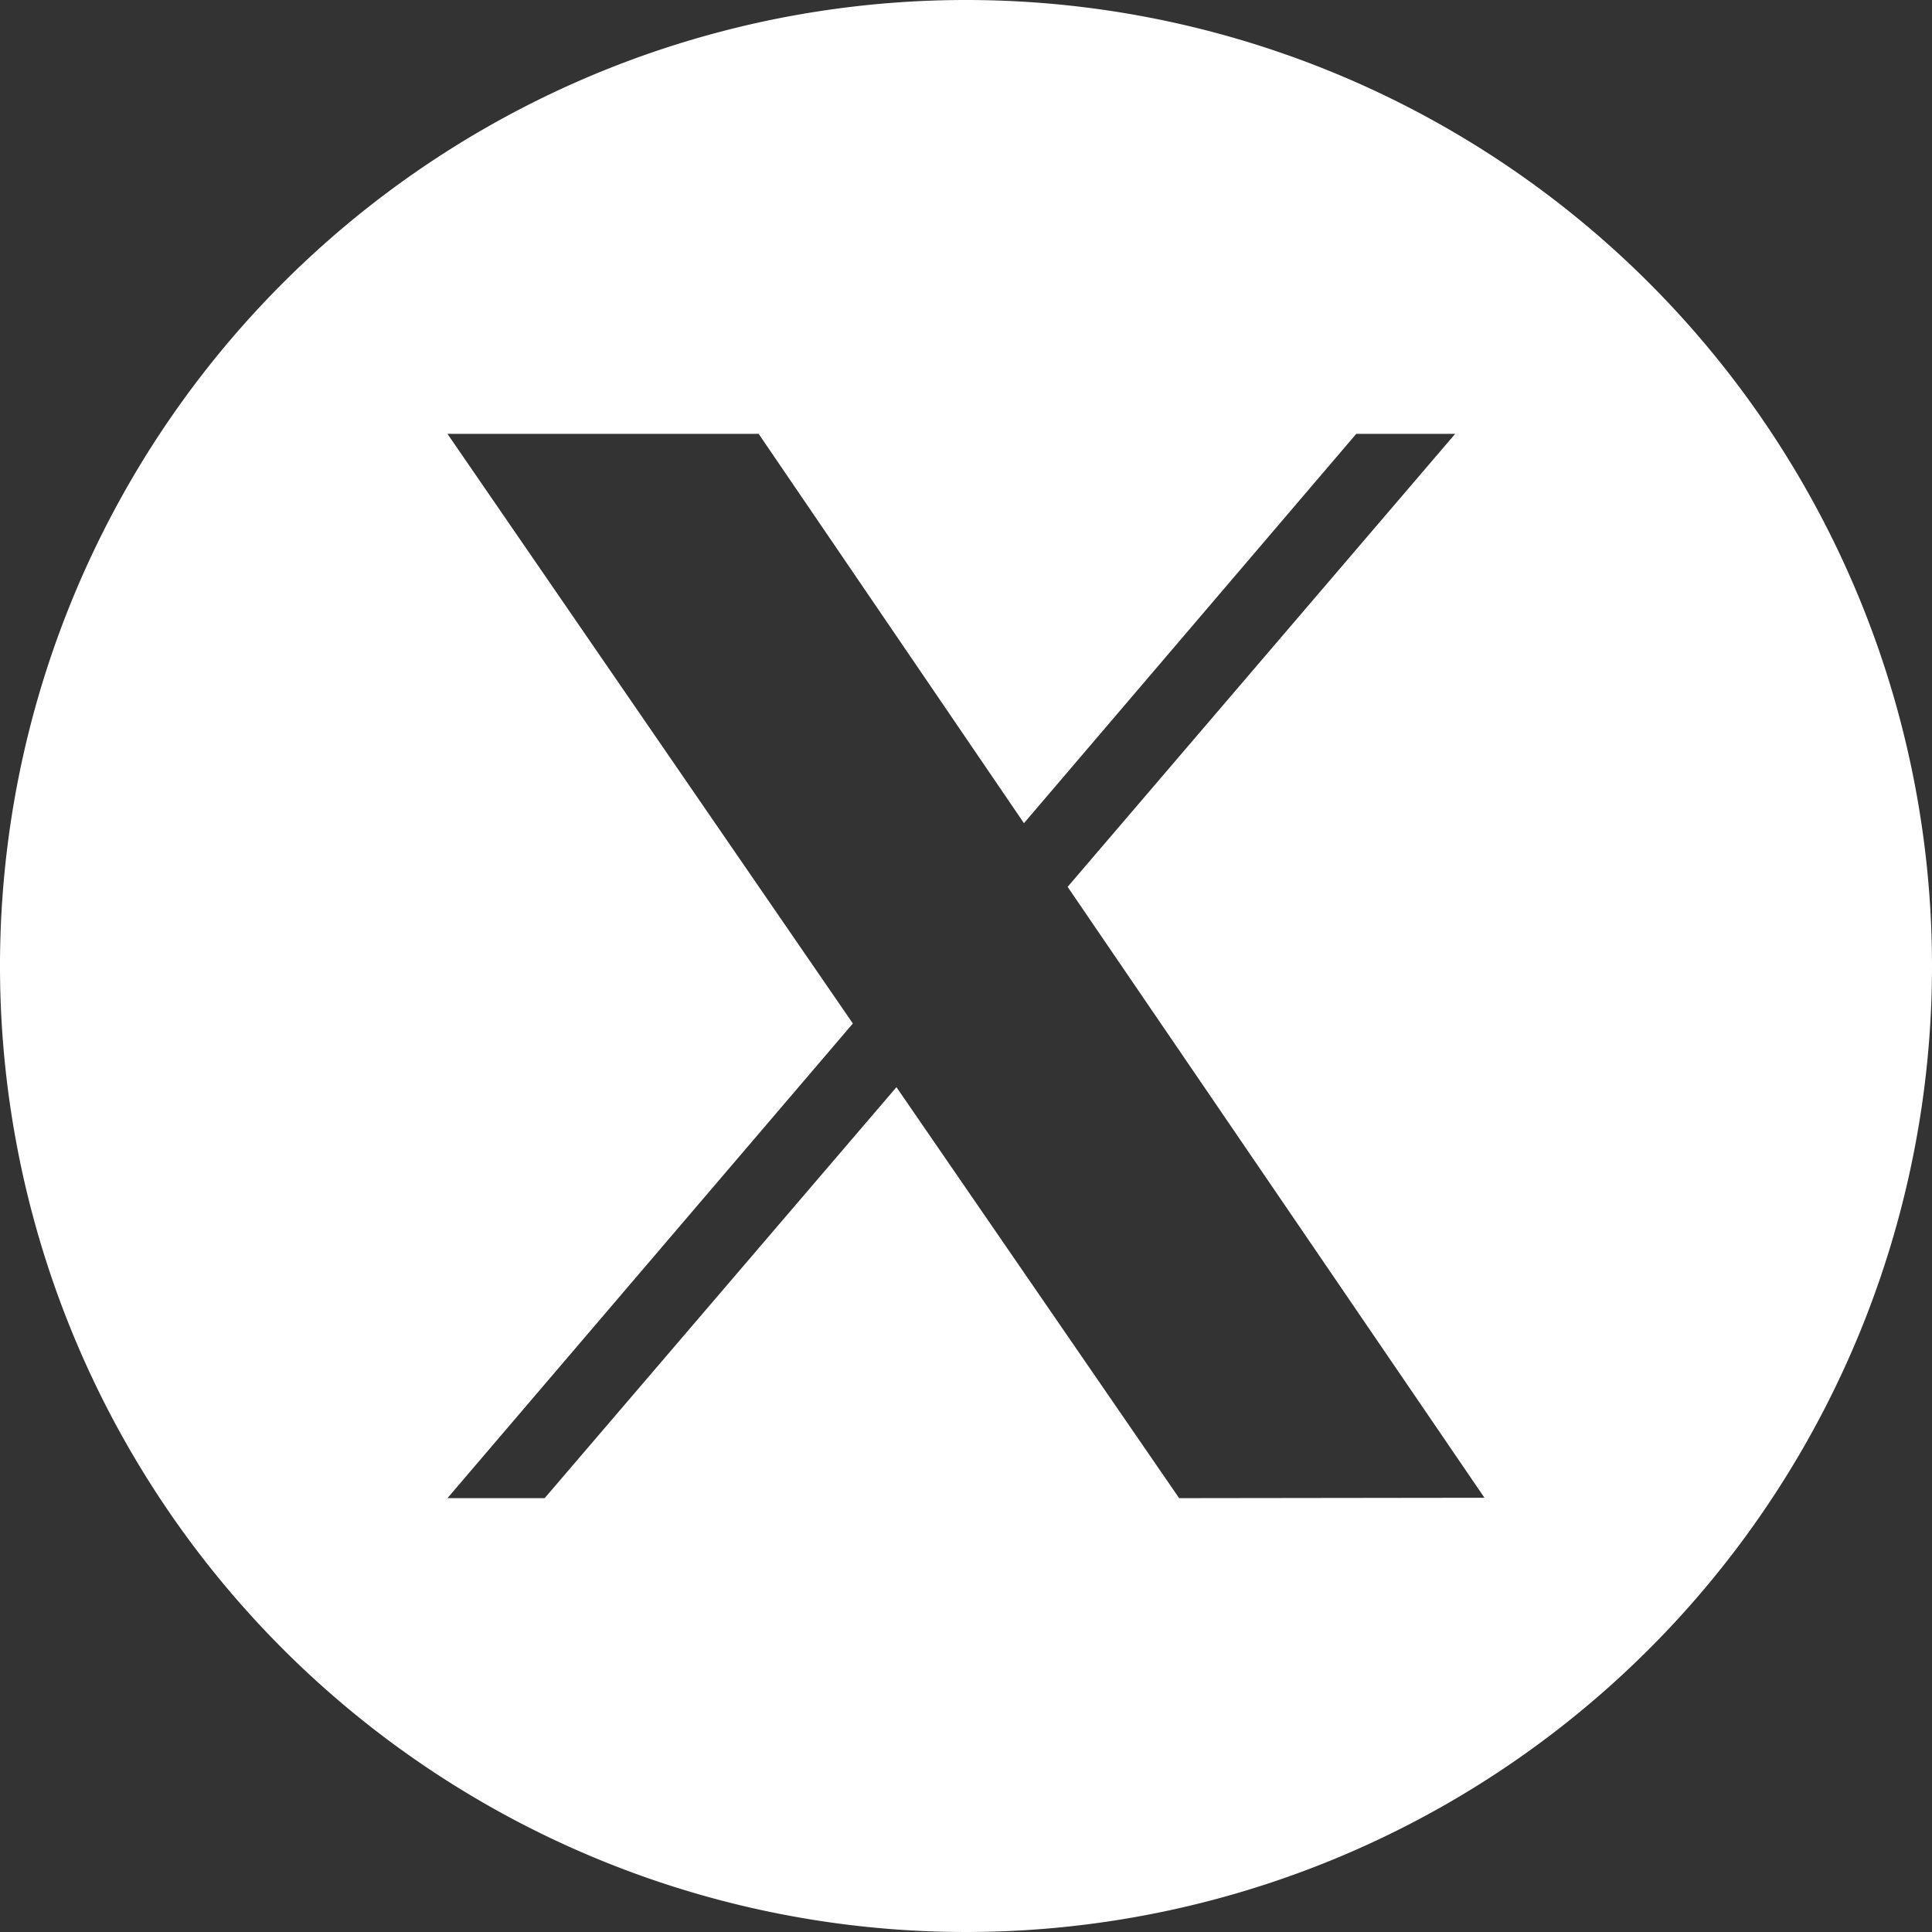 <svg xmlns="http://www.w3.org/2000/svg" viewBox="0 0 250 250"><rect x="0" y="0" width="250" height="250" fill="#333333" stroke="none"/><defs><style>.cls-1{fill:#fff;}</style></defs><g id="Capa_2" data-name="Capa 2"><g id="Capa_1-2" data-name="Capa 1"><path class="cls-1" d="M125,0A125,125,0,1,0,250,125,125,125,0,0,0,125,0Zm27.58,193.86L116,140.68,70.48,193.86H57.9l52.46-61.42L57.9,56.14H98.17l34.33,50.38,43-50.38h12.8l-50.15,58.62v0l53.94,79.05Z"/></g></g></svg>
